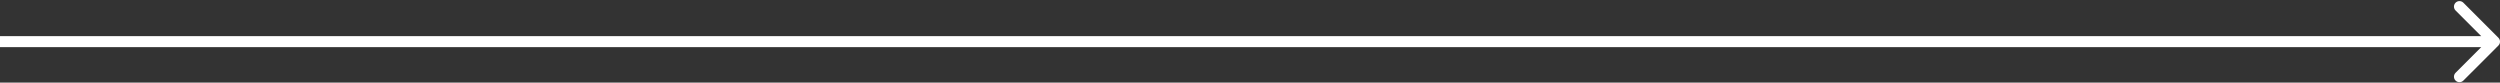 <?xml version="1.0" encoding="UTF-8"?> <svg xmlns="http://www.w3.org/2000/svg" width="454" height="15" viewBox="0 0 454 15" fill="none"><rect x="0" y="0" width="454" height="15" fill="#333333" stroke="none"/><path d="M453.71 8.27C454.101 7.879 454.101 7.246 453.71 6.855L447.346 0.491C446.956 0.101 446.322 0.101 445.932 0.491C445.541 0.882 445.541 1.515 445.932 1.906L451.589 7.562L445.932 13.219C445.541 13.61 445.541 14.243 445.932 14.634C446.322 15.024 446.956 15.024 447.346 14.634L453.71 8.27ZM453.003 6.562H-0.004L-0.004 8.562H453.003V6.562Z" fill="white"></path></svg> 